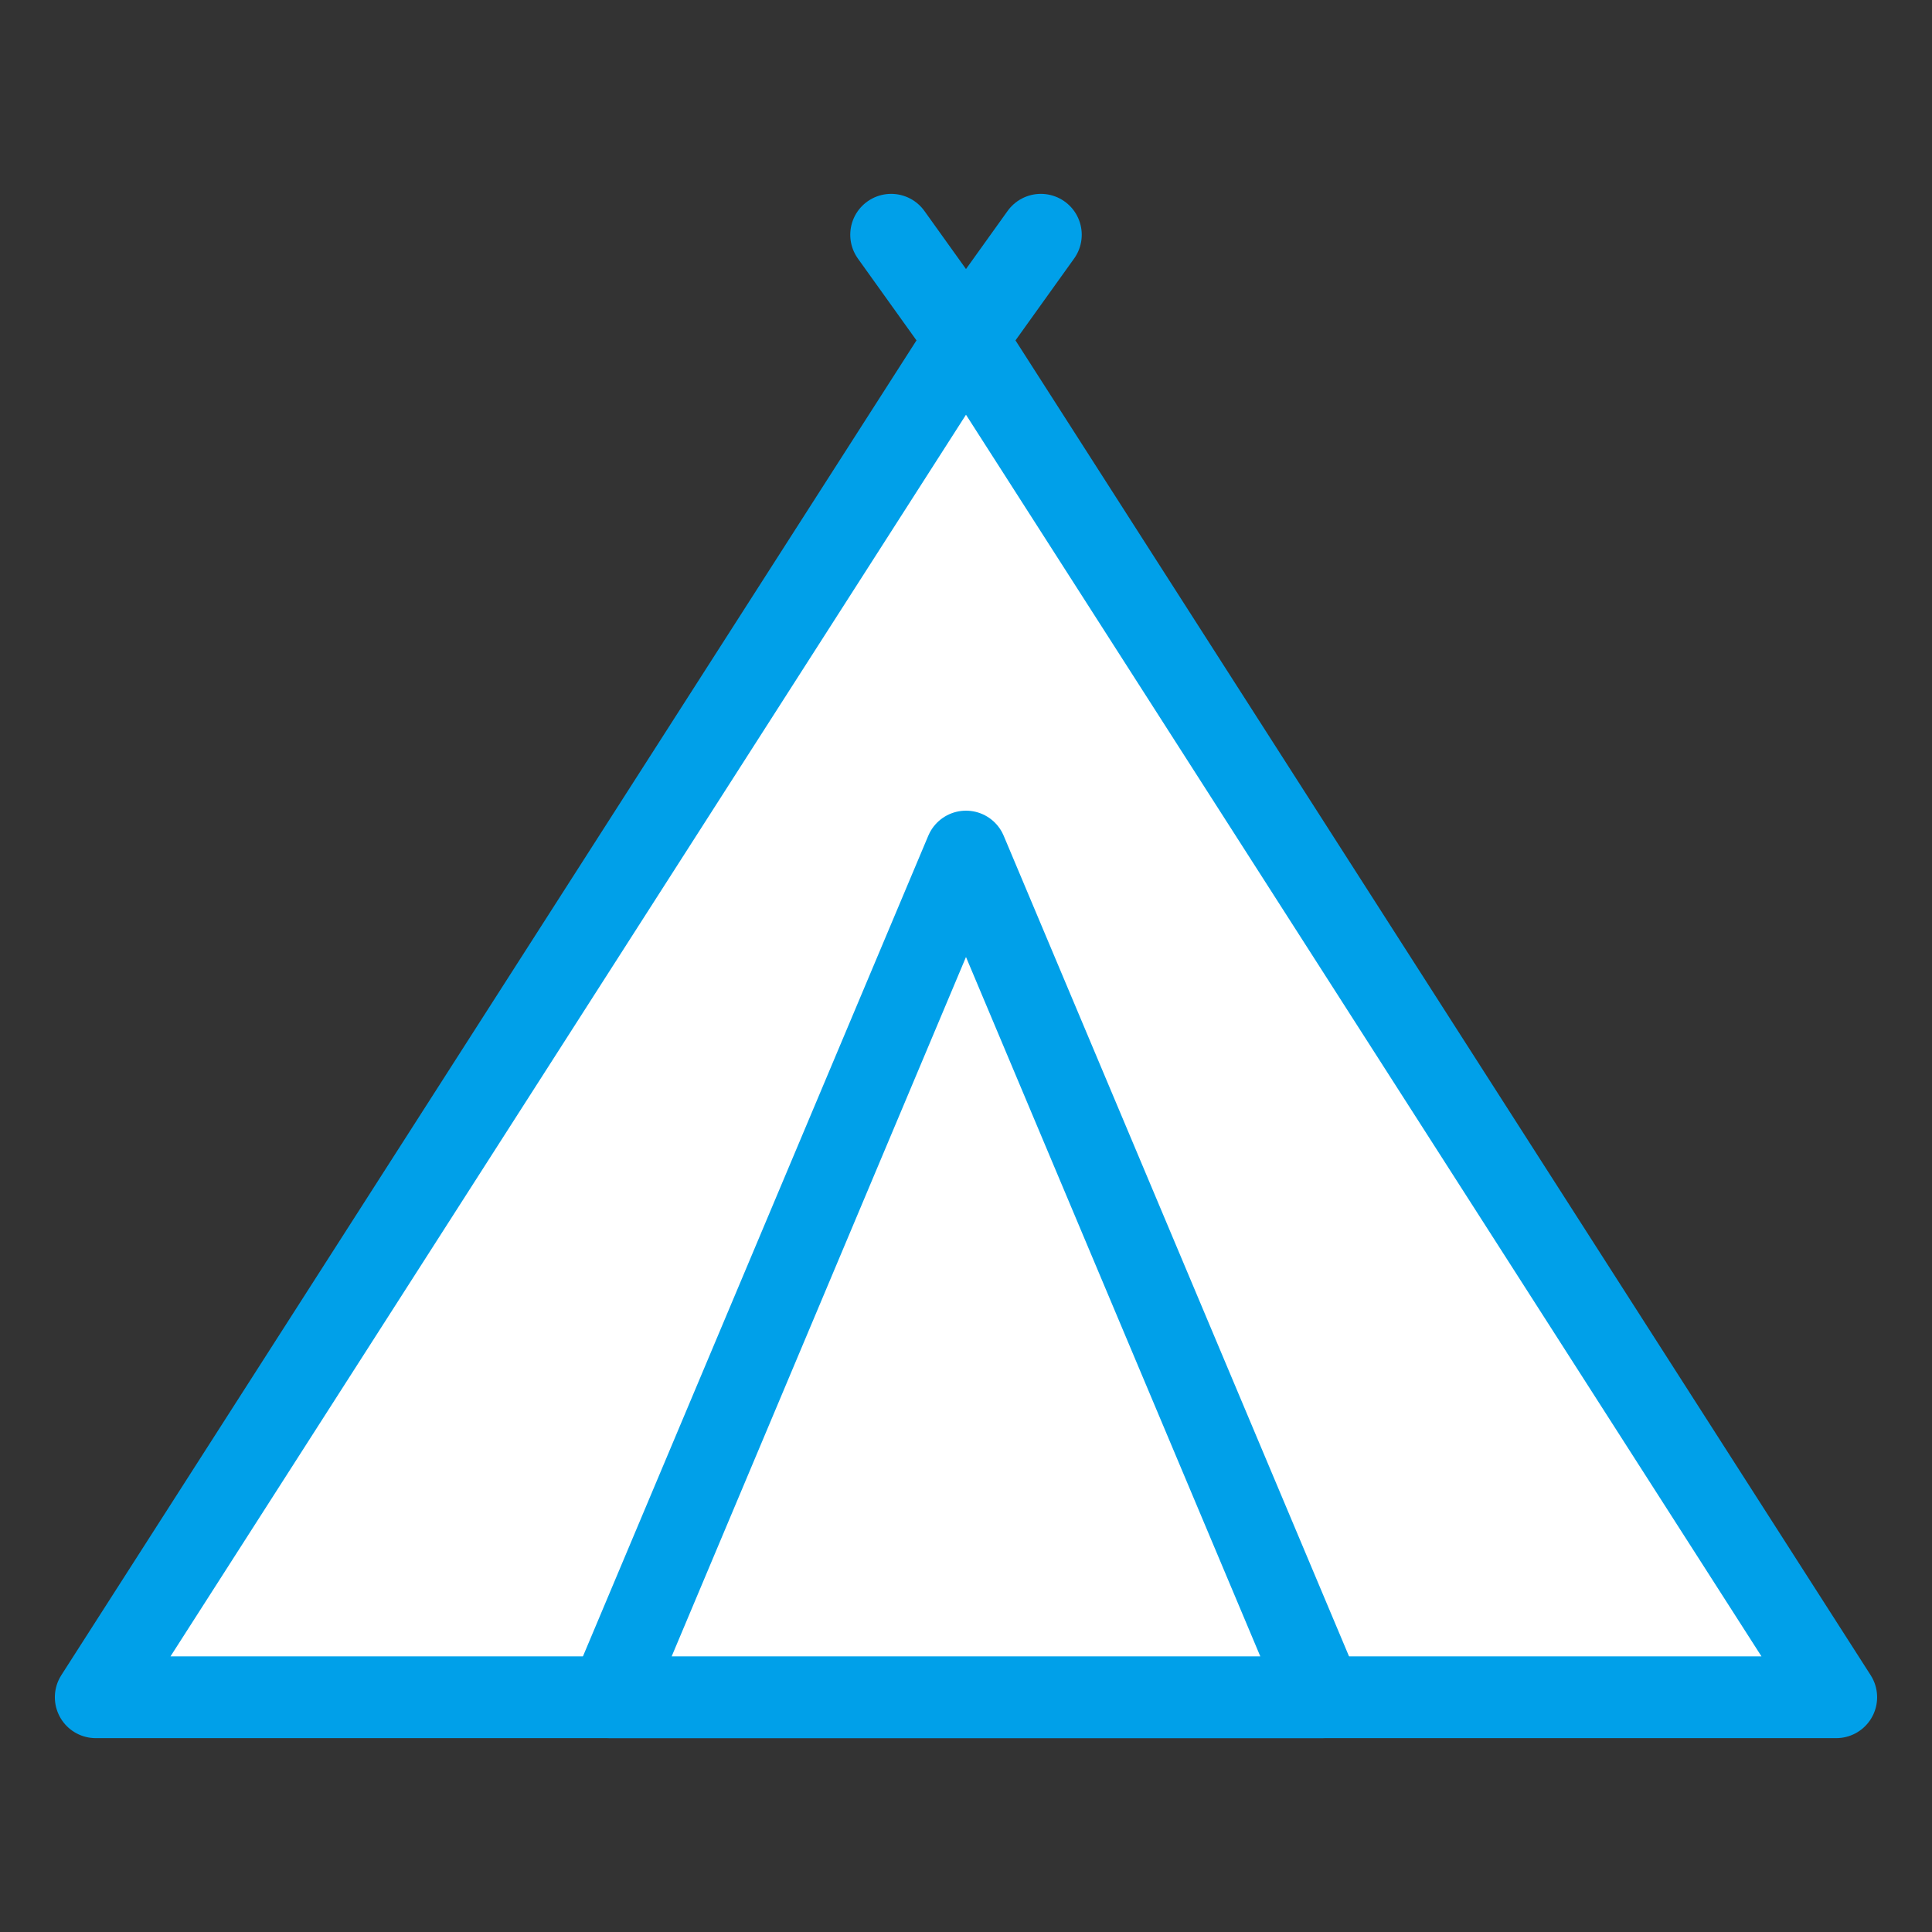 <?xml version="1.0" ?>
<!DOCTYPE svg  PUBLIC '-//W3C//DTD SVG 1.1//EN'  'http://www.w3.org/Graphics/SVG/1.1/DTD/svg11.dtd'>
<!-- Uploaded to: SVG Repo, www.svgrepo.com, Generator: SVG Repo Mixer Tools -->
<svg width="800px" height="800px" viewBox="0 0 70.867 70.867" enable-background="new 0 0 70.866 70.867" id="圖層_1" version="1.1" xml:space="preserve" xmlns="http://www.w3.org/2000/svg" xmlns:xlink="http://www.w3.org/1999/xlink">
<rect x="0" y="0" width="70.867" height="70.867" fill="#333333" stroke="none"/>
<g>
<polygon fill="#FFFFFF" points="3.512,62.256    35.433,12.432 67.354,62.256  " stroke="#00A0E9" stroke-linejoin="round" stroke-miterlimit="10" stroke-width="3"/>
<polygon fill="#FFFFFF" points="22.379,62.256    35.433,31.236 48.487,62.256  " stroke="#00A0E9" stroke-linejoin="round" stroke-miterlimit="10" stroke-width="3"/>
<polyline fill="none" points="   38.179,8.611 35.433,12.445 32.688,8.611  " stroke="#00A0E9" stroke-linecap="round" stroke-linejoin="round" stroke-miterlimit="10" stroke-width="3"/>
</g>
</svg>